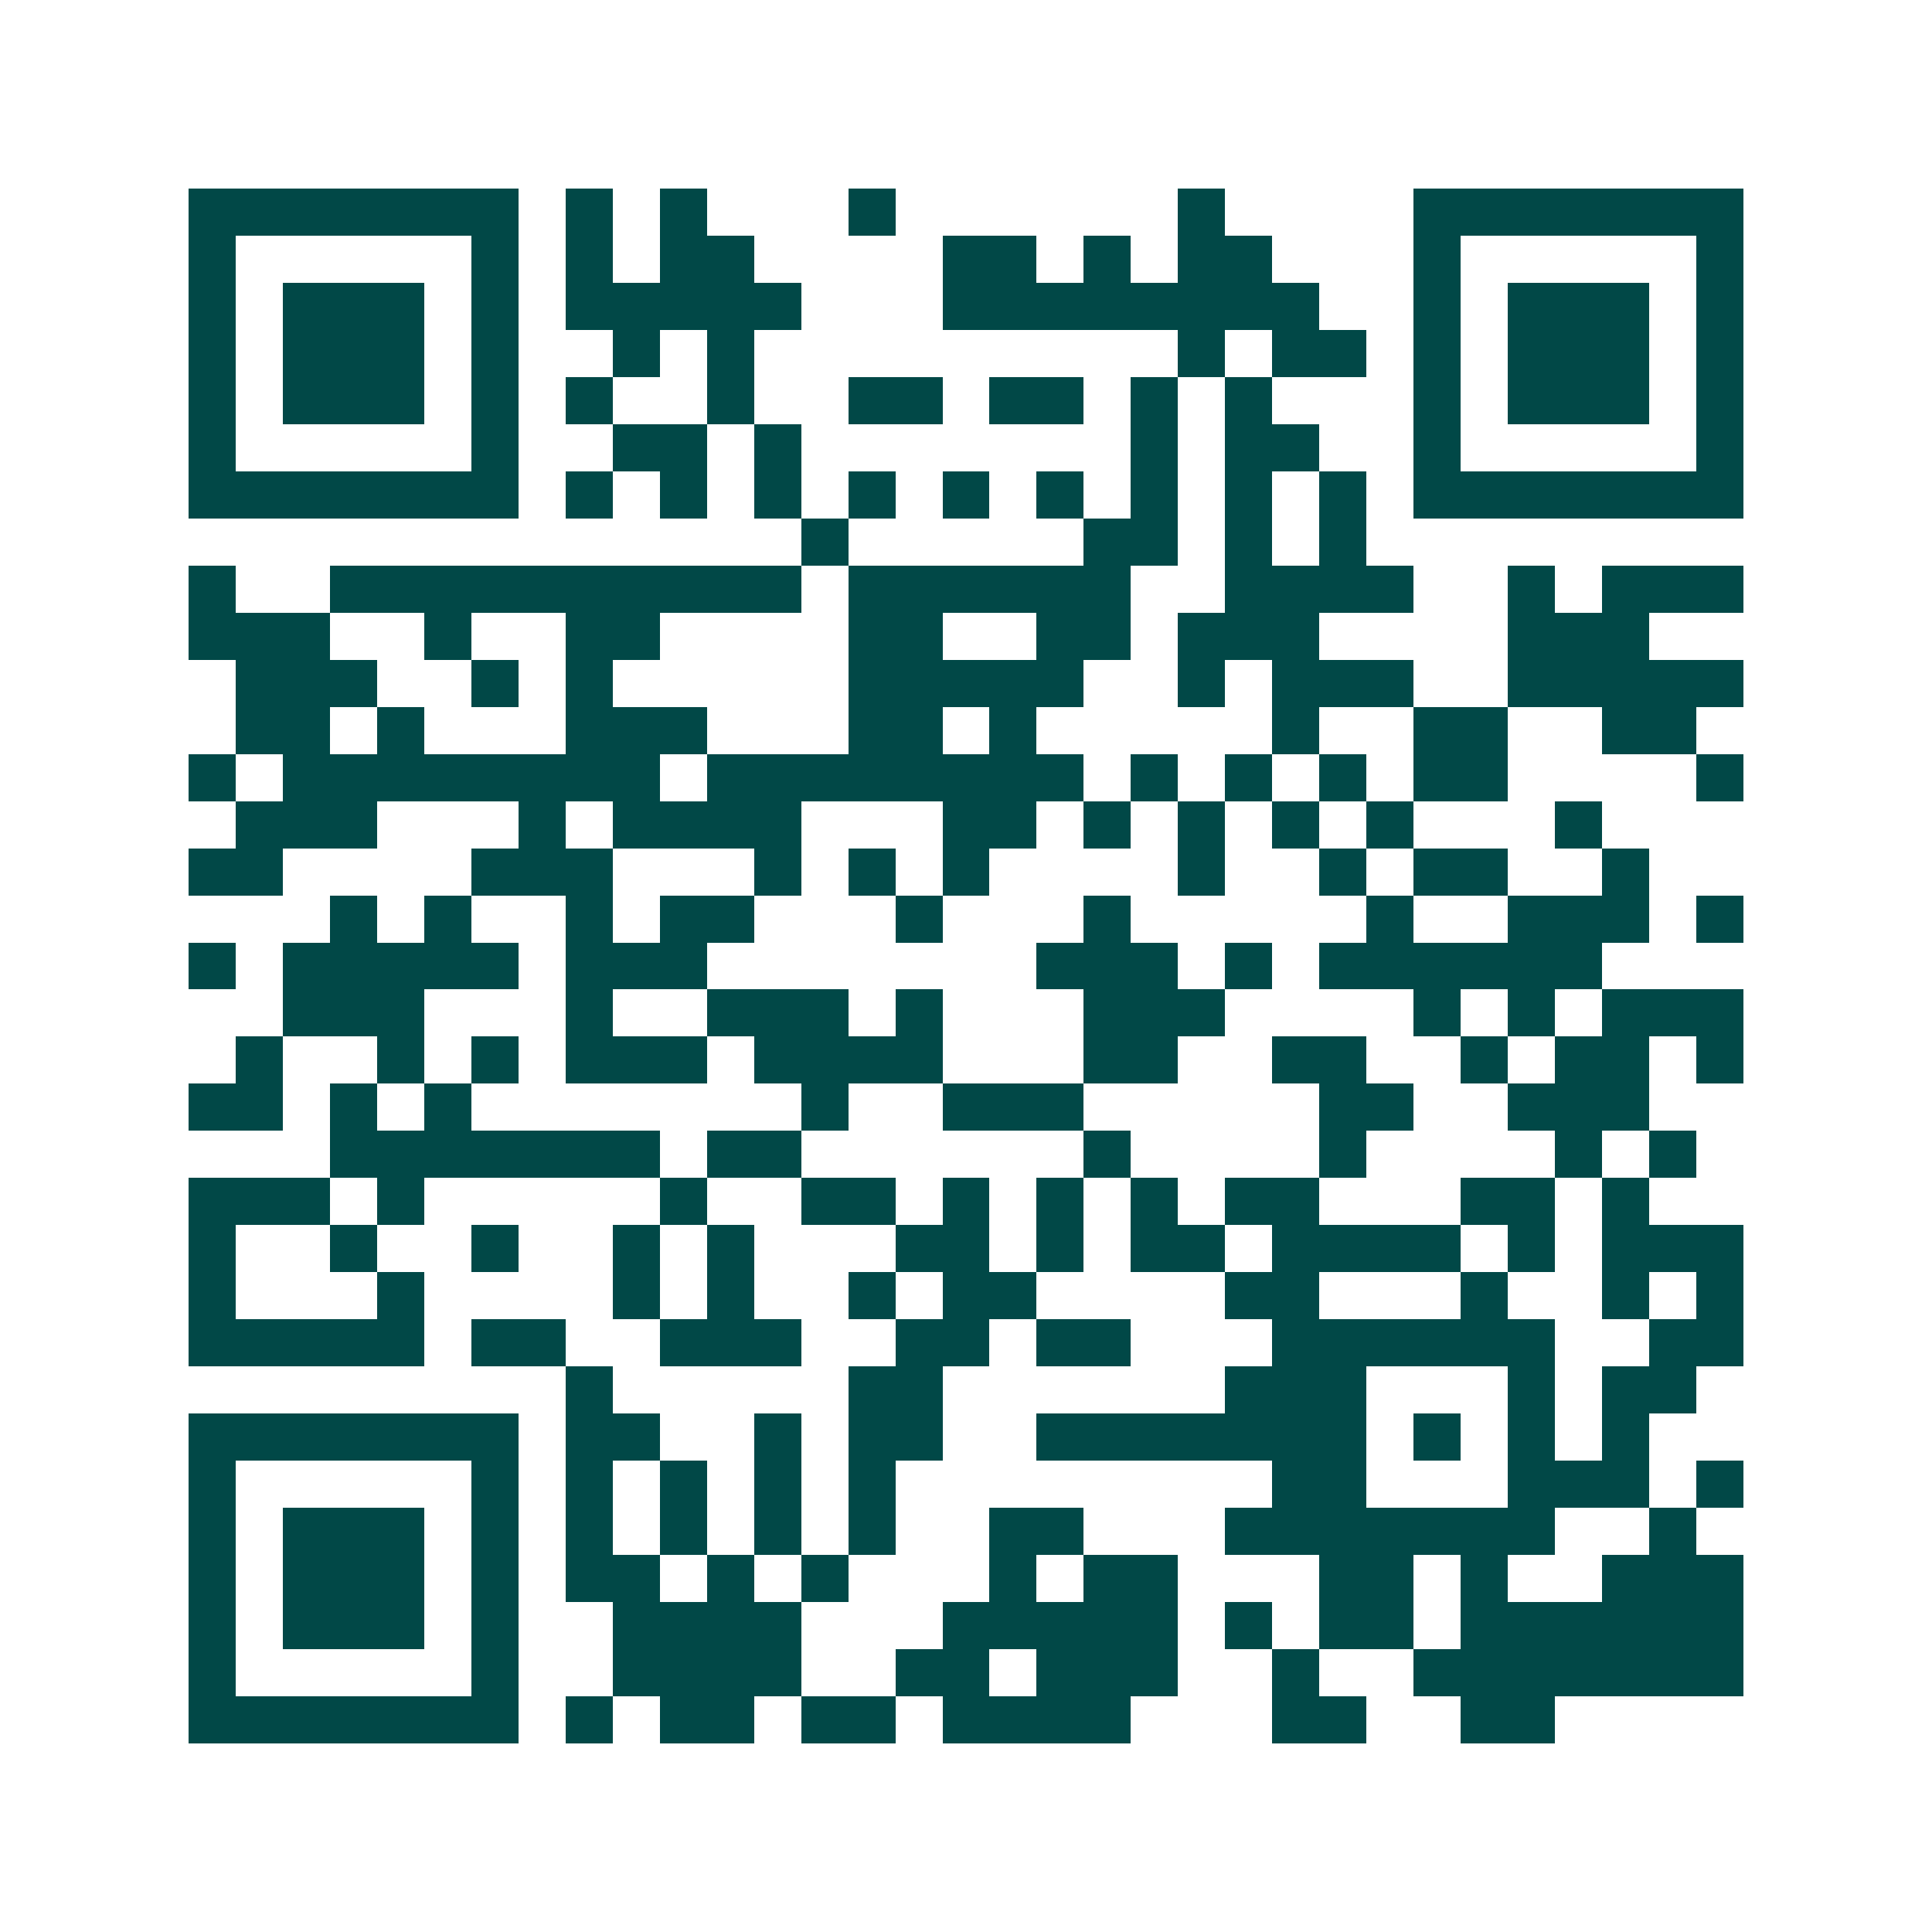 <svg xmlns="http://www.w3.org/2000/svg" width="200" height="200" viewBox="0 0 41 41" shape-rendering="crispEdges"><path fill="#ffffff" d="M0 0h41v41H0z"/><path stroke="#014847" d="M4 4.5h7m1 0h1m1 0h1m3 0h1m6 0h1m4 0h7M4 5.5h1m5 0h1m1 0h1m1 0h2m4 0h2m1 0h1m1 0h2m3 0h1m5 0h1M4 6.5h1m1 0h3m1 0h1m1 0h5m3 0h8m2 0h1m1 0h3m1 0h1M4 7.5h1m1 0h3m1 0h1m2 0h1m1 0h1m9 0h1m1 0h2m1 0h1m1 0h3m1 0h1M4 8.5h1m1 0h3m1 0h1m1 0h1m2 0h1m2 0h2m1 0h2m1 0h1m1 0h1m3 0h1m1 0h3m1 0h1M4 9.5h1m5 0h1m2 0h2m1 0h1m7 0h1m1 0h2m2 0h1m5 0h1M4 10.5h7m1 0h1m1 0h1m1 0h1m1 0h1m1 0h1m1 0h1m1 0h1m1 0h1m1 0h1m1 0h7M17 11.5h1m5 0h2m1 0h1m1 0h1M4 12.5h1m2 0h10m1 0h6m2 0h4m2 0h1m1 0h3M4 13.5h3m2 0h1m2 0h2m4 0h2m2 0h2m1 0h3m4 0h3M5 14.5h3m2 0h1m1 0h1m5 0h5m2 0h1m1 0h3m2 0h5M5 15.5h2m1 0h1m3 0h3m3 0h2m1 0h1m5 0h1m2 0h2m2 0h2M4 16.5h1m1 0h8m1 0h8m1 0h1m1 0h1m1 0h1m1 0h2m4 0h1M5 17.5h3m3 0h1m1 0h4m3 0h2m1 0h1m1 0h1m1 0h1m1 0h1m3 0h1M4 18.5h2m4 0h3m3 0h1m1 0h1m1 0h1m4 0h1m2 0h1m1 0h2m2 0h1M7 19.5h1m1 0h1m2 0h1m1 0h2m3 0h1m3 0h1m5 0h1m2 0h3m1 0h1M4 20.5h1m1 0h5m1 0h3m7 0h3m1 0h1m1 0h6M6 21.5h3m3 0h1m2 0h3m1 0h1m3 0h3m4 0h1m1 0h1m1 0h3M5 22.5h1m2 0h1m1 0h1m1 0h3m1 0h4m3 0h2m2 0h2m2 0h1m1 0h2m1 0h1M4 23.5h2m1 0h1m1 0h1m7 0h1m2 0h3m5 0h2m2 0h3M7 24.5h7m1 0h2m6 0h1m4 0h1m4 0h1m1 0h1M4 25.5h3m1 0h1m5 0h1m2 0h2m1 0h1m1 0h1m1 0h1m1 0h2m3 0h2m1 0h1M4 26.5h1m2 0h1m2 0h1m2 0h1m1 0h1m3 0h2m1 0h1m1 0h2m1 0h4m1 0h1m1 0h3M4 27.5h1m3 0h1m4 0h1m1 0h1m2 0h1m1 0h2m4 0h2m3 0h1m2 0h1m1 0h1M4 28.5h5m1 0h2m2 0h3m2 0h2m1 0h2m3 0h6m2 0h2M12 29.5h1m5 0h2m6 0h3m3 0h1m1 0h2M4 30.5h7m1 0h2m2 0h1m1 0h2m2 0h7m1 0h1m1 0h1m1 0h1M4 31.5h1m5 0h1m1 0h1m1 0h1m1 0h1m1 0h1m8 0h2m3 0h3m1 0h1M4 32.5h1m1 0h3m1 0h1m1 0h1m1 0h1m1 0h1m1 0h1m2 0h2m3 0h7m2 0h1M4 33.5h1m1 0h3m1 0h1m1 0h2m1 0h1m1 0h1m3 0h1m1 0h2m3 0h2m1 0h1m2 0h3M4 34.5h1m1 0h3m1 0h1m2 0h4m3 0h5m1 0h1m1 0h2m1 0h6M4 35.5h1m5 0h1m2 0h4m2 0h2m1 0h3m2 0h1m2 0h7M4 36.5h7m1 0h1m1 0h2m1 0h2m1 0h4m3 0h2m2 0h2"/></svg>
